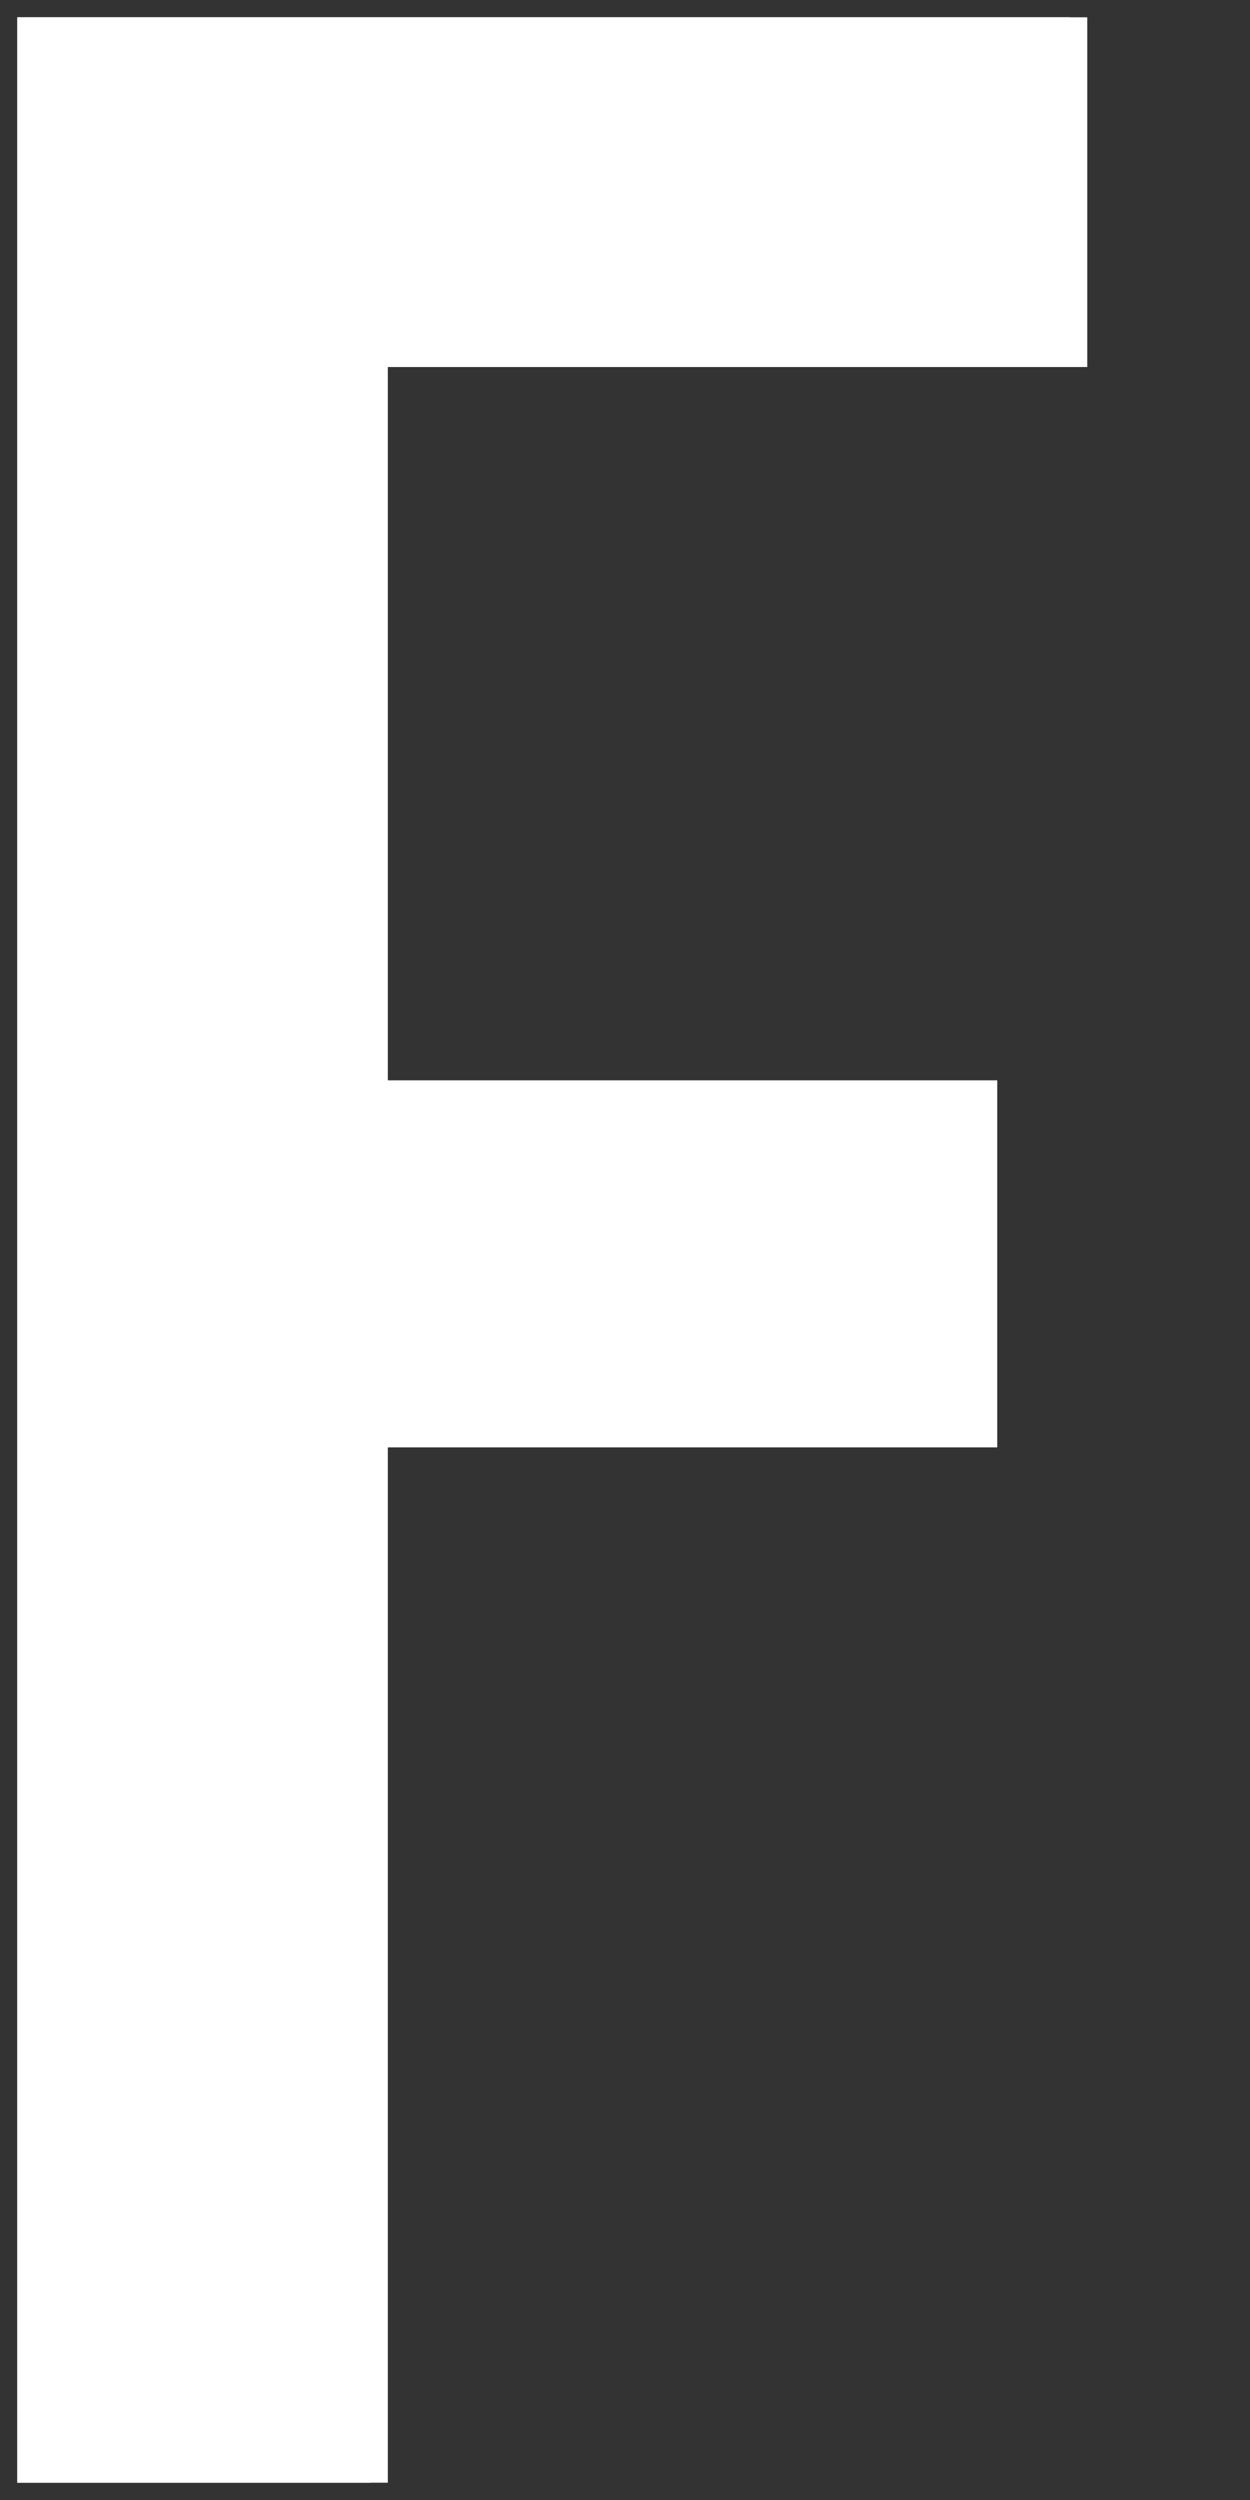 <?xml version="1.0" encoding="UTF-8"?>
<svg id="_レイヤー_2" data-name="レイヤー_2" xmlns="http://www.w3.org/2000/svg" xmlns:xlink="http://www.w3.org/1999/xlink" viewBox="0 0 36.1 72.2">
  <rect x="0" y="0" width="36.1" height="72.2" fill="#333333" stroke="none"/>
  <defs>
    <style>
      .cls-1 {
        fill: none;
      }

      .cls-2 {
        fill: #fff;
        stroke: #fff;
        stroke-miterlimit: 10;
      }

      .cls-3 {
        clip-path: url(#clippath);
      }
    </style>
    <clipPath id="clippath">
      <rect class="cls-1" x=".5" y=".5" width="35.6" height="71.2"/>
    </clipPath>
  </defs>
  <g id="_テキスト" data-name="テキスト">
    <g class="cls-3">
      <path class="cls-2" d="M.5,71.7V.5h30.4v9.6H10.7v21.6h17.6v9.6H10.7v30.4H.5Z"/>
    </g>
  </g>
</svg>